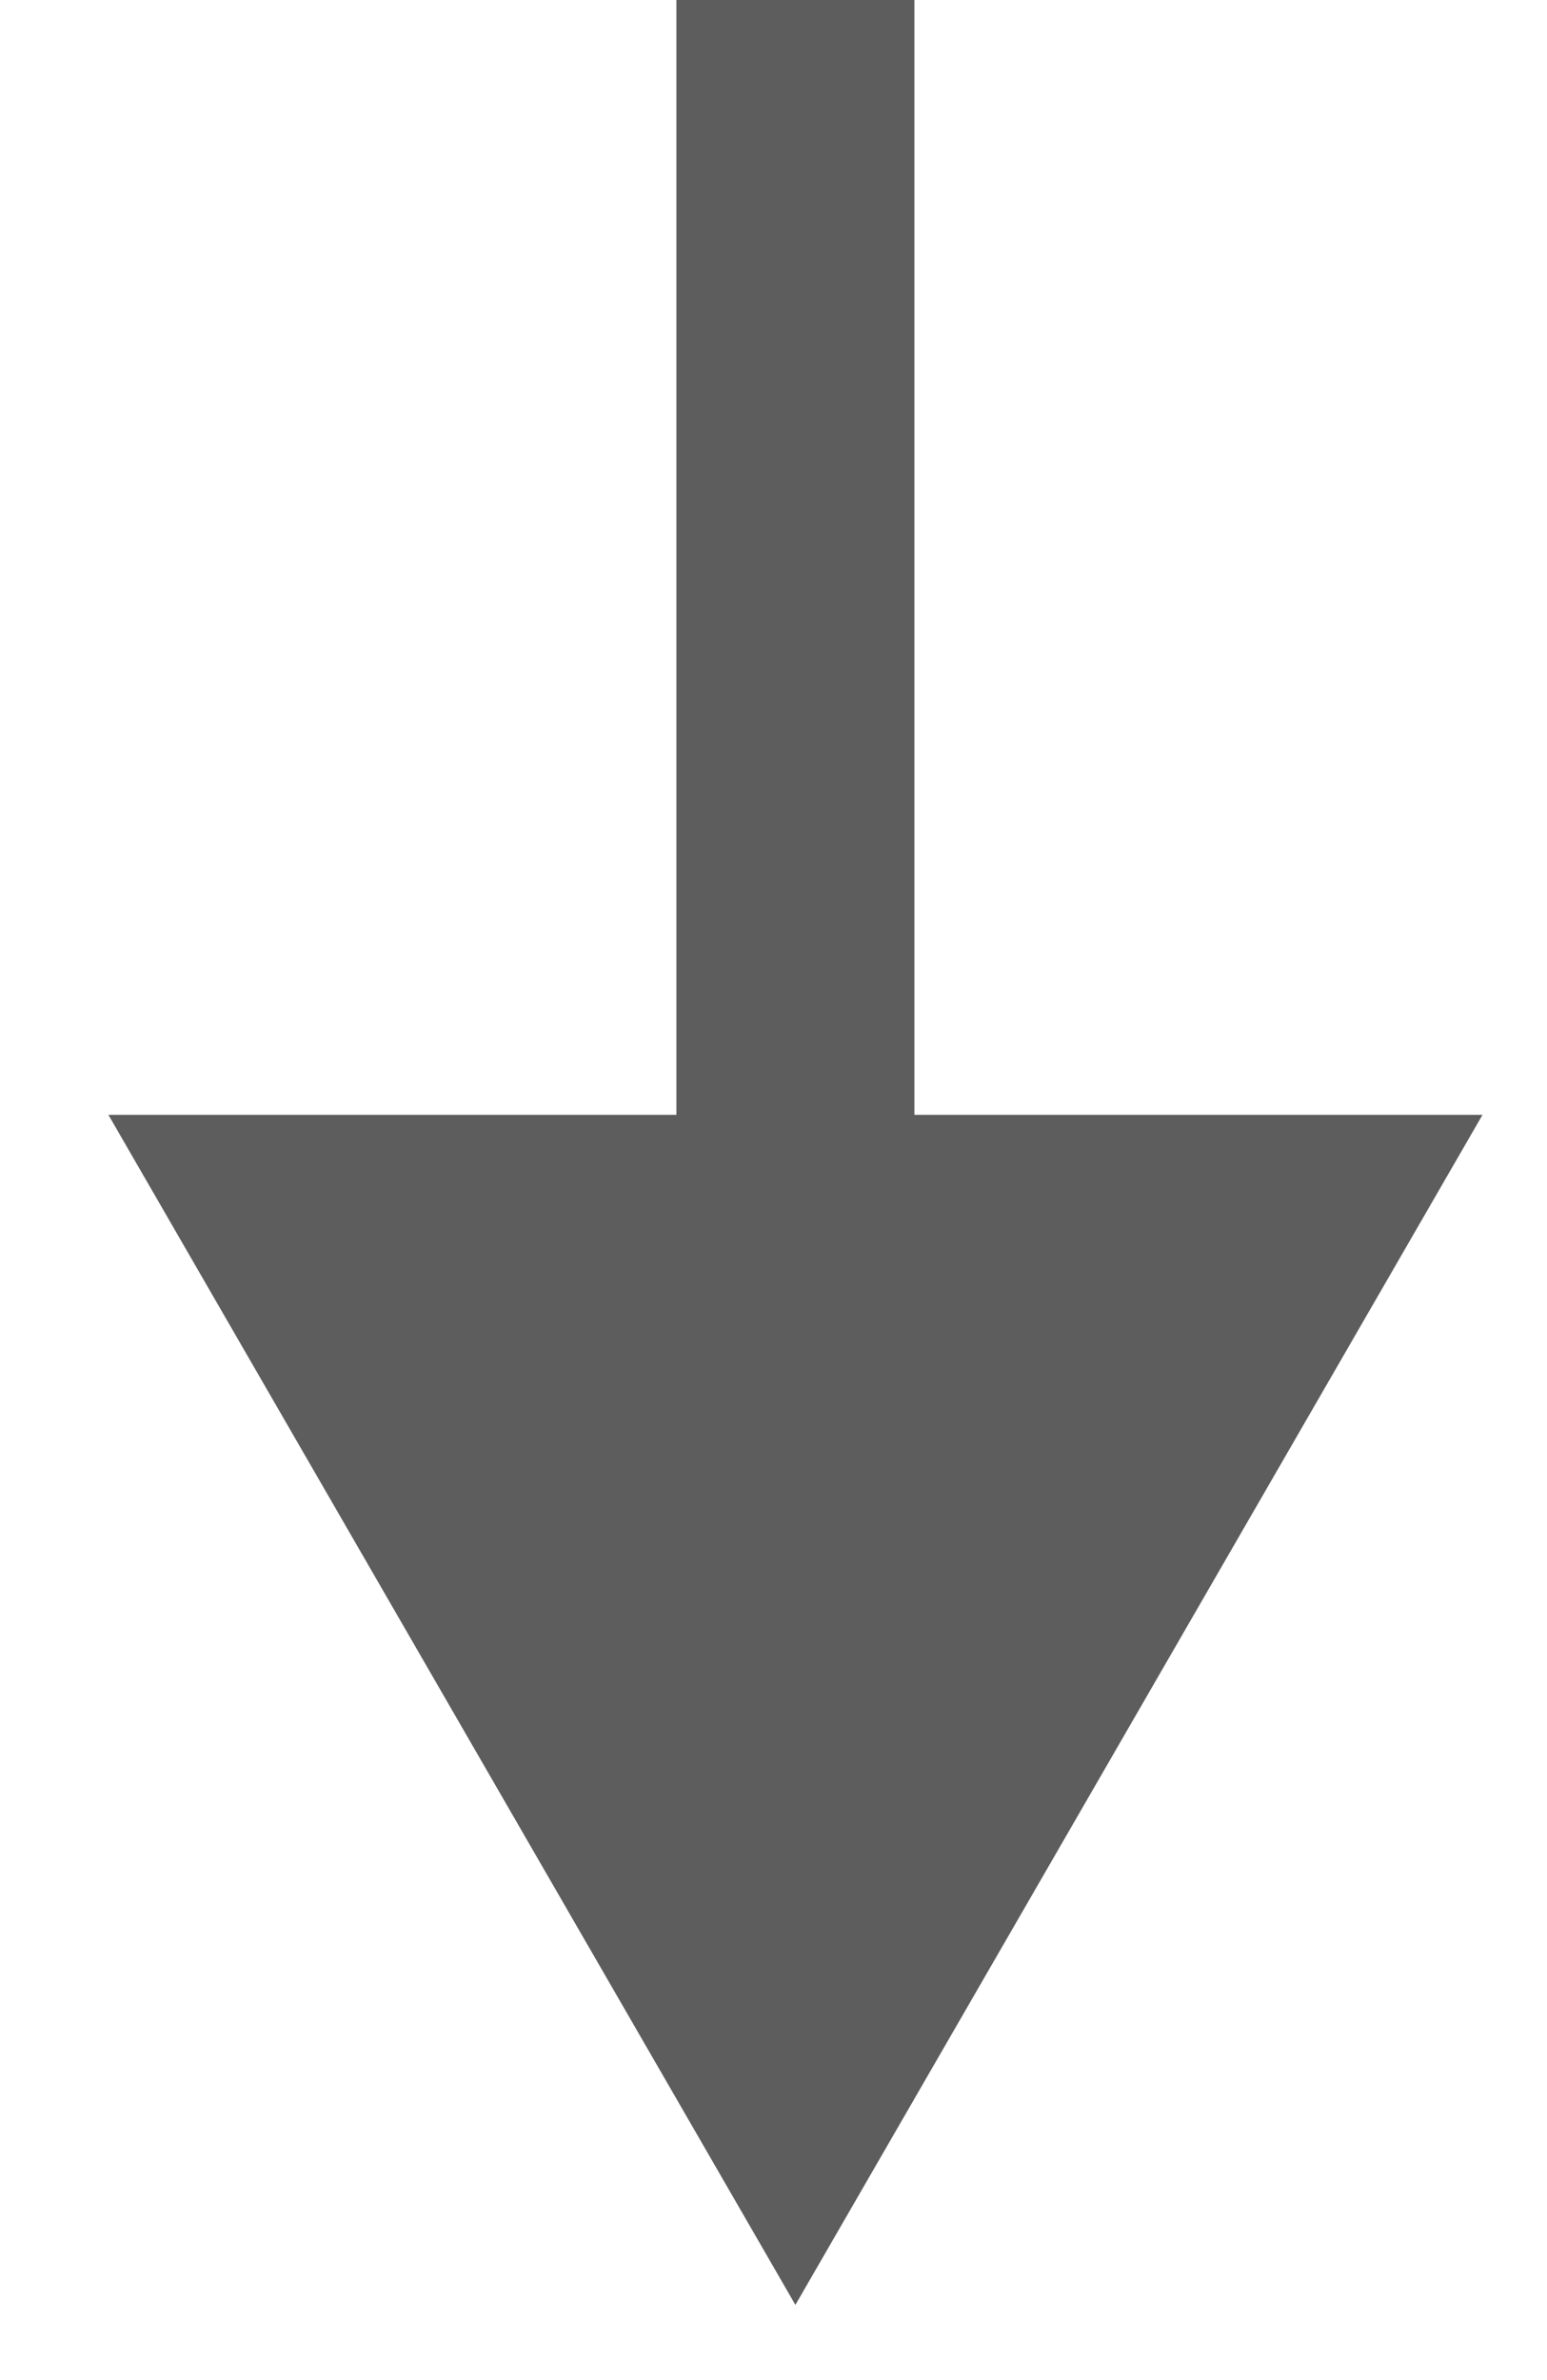 <svg width="13" height="20" viewBox="0 0 13 20" fill="none" xmlns="http://www.w3.org/2000/svg">
<path d="M6.684 19.368L12.458 9.368L0.911 9.368L6.684 19.368ZM5.684 -0.001L5.684 10.368L7.684 10.368L7.684 -0.001L5.684 -0.001Z" fill="#5D5D5D"/>
</svg>
